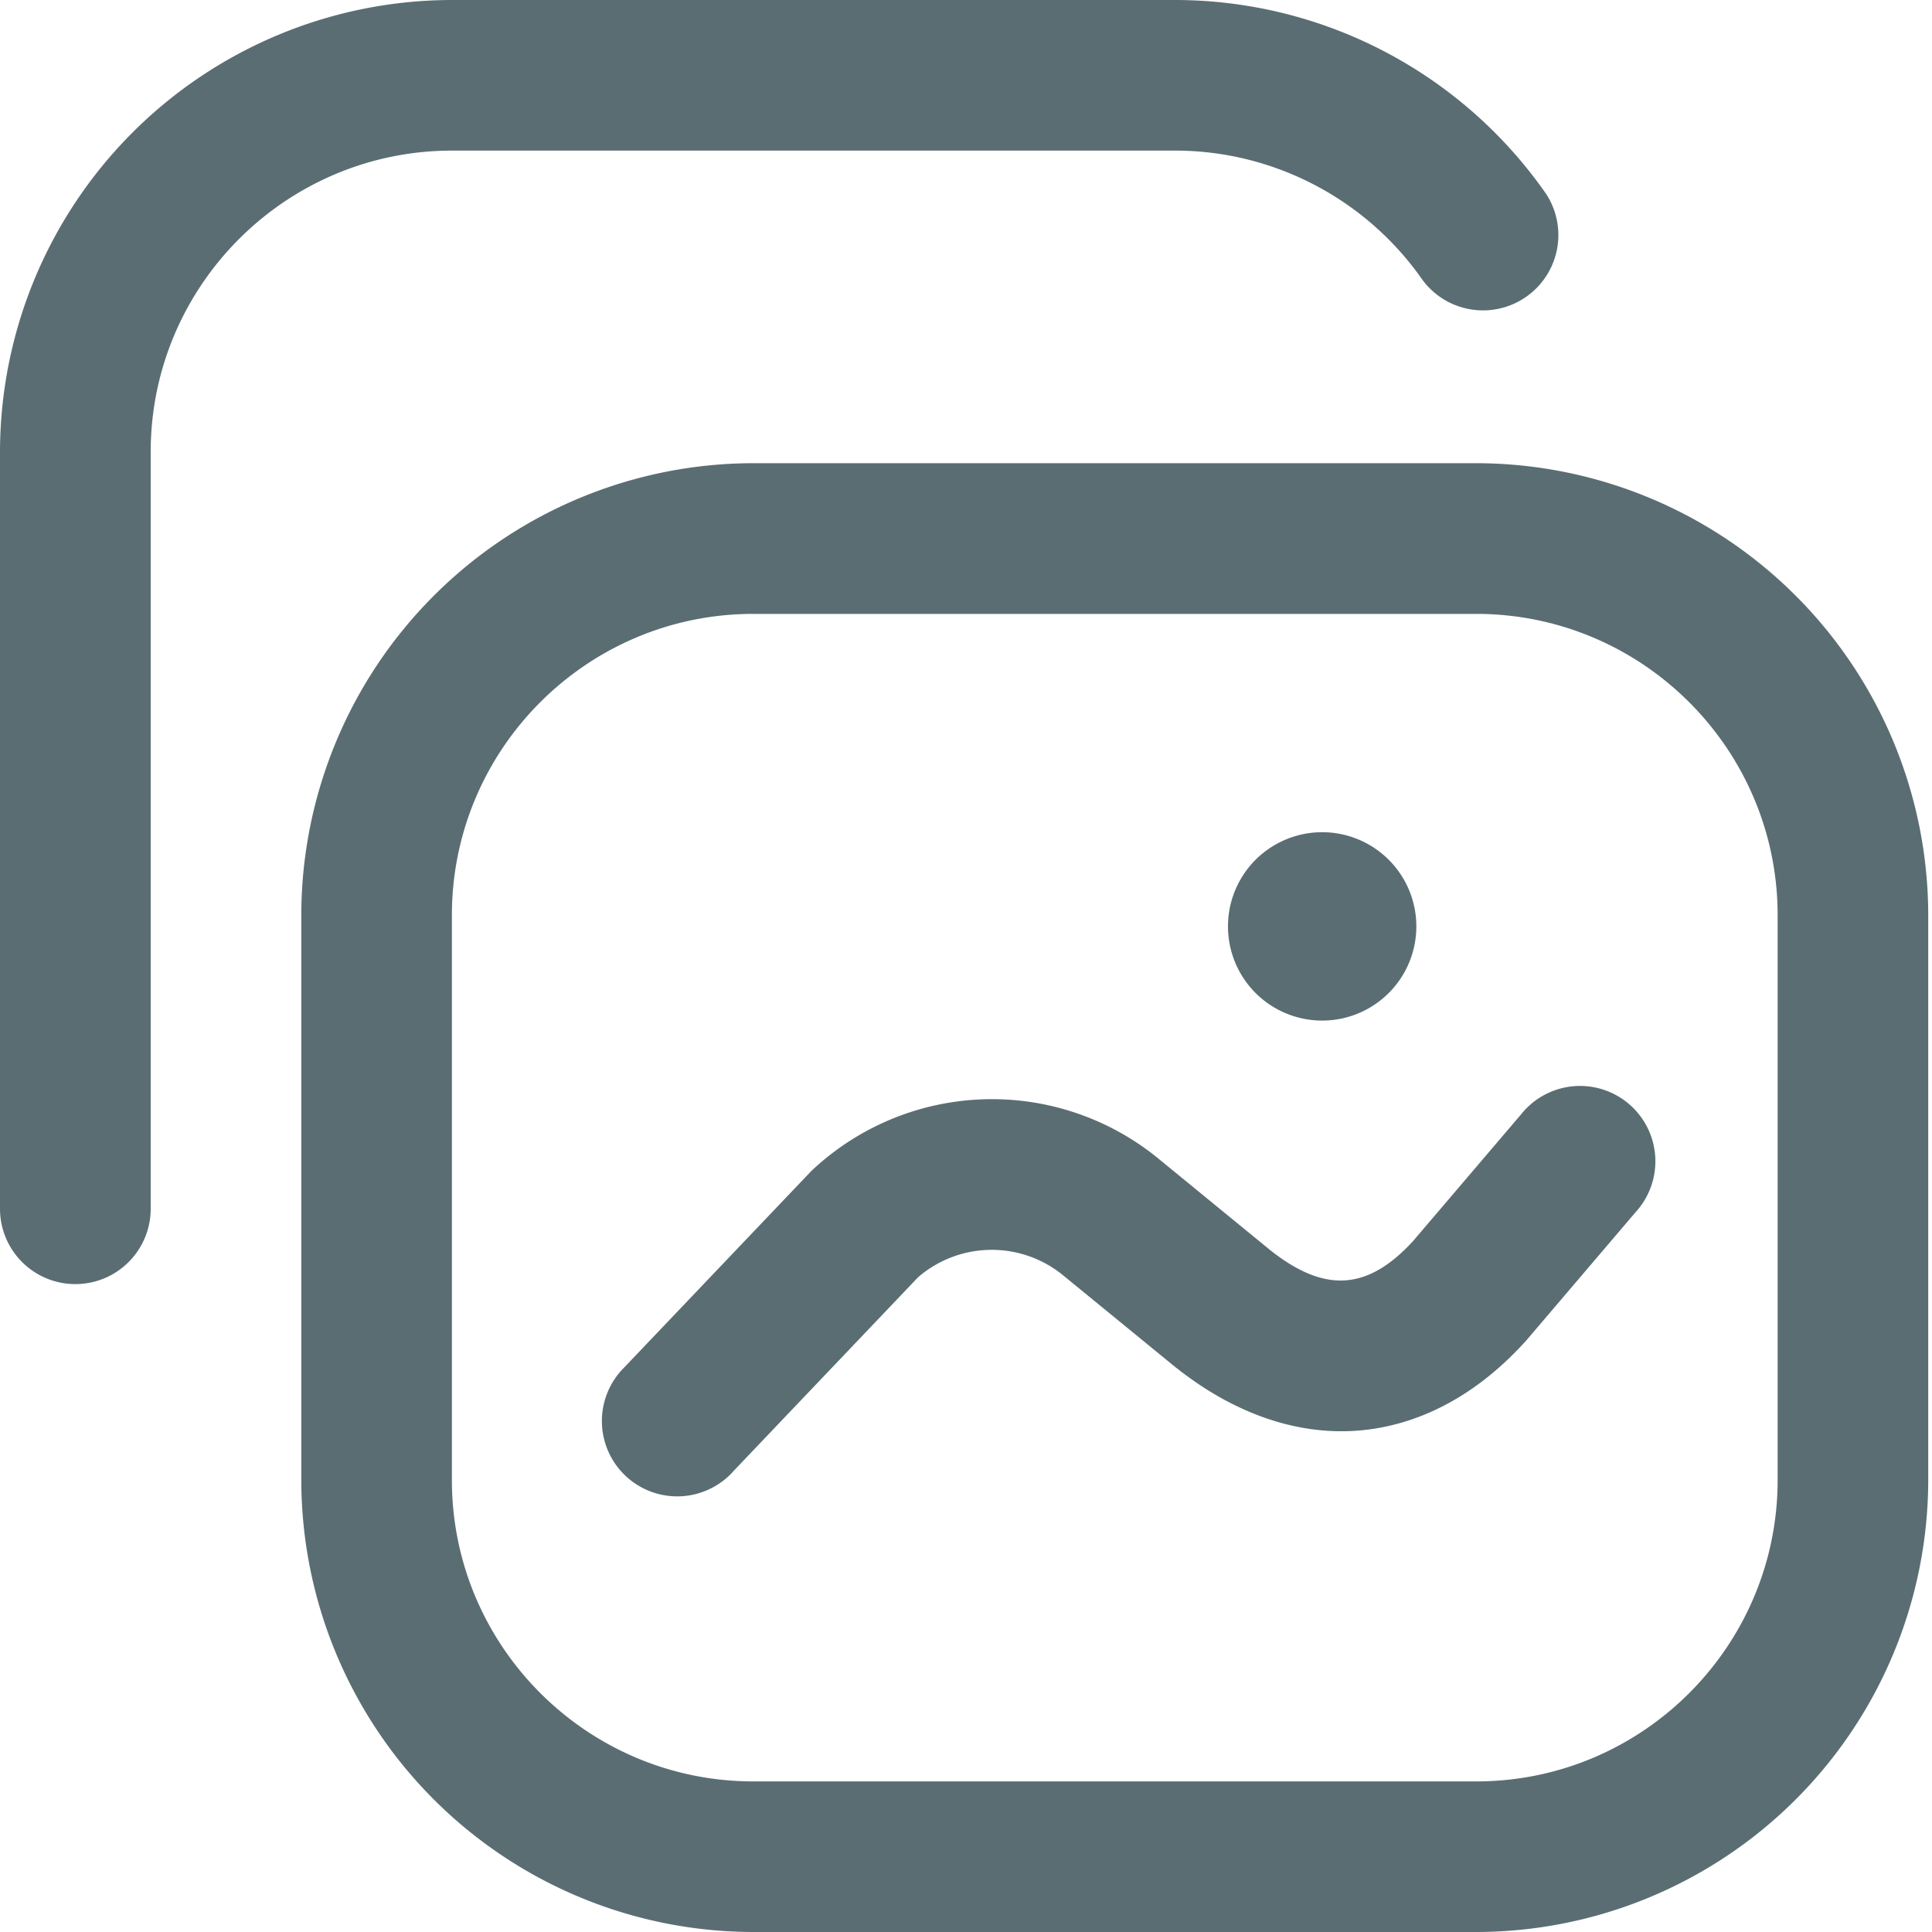 <svg xmlns="http://www.w3.org/2000/svg" width="20" height="20" fill="none"><path fill="#5A6D73" d="M15.283 20H7.797a4.684 4.684 0 0 1-4.678-4.678V9.474a4.684 4.684 0 0 1 4.678-4.679h7.486a4.684 4.684 0 0 1 4.678 4.679v5.848A4.684 4.684 0 0 1 15.283 20ZM7.797 6.355c-1.72 0-3.119 1.399-3.119 3.119v5.848c0 1.72 1.4 3.119 3.12 3.119h7.485c1.72 0 3.119-1.4 3.119-3.12V9.475c0-1.72-1.4-3.12-3.12-3.12H7.798Zm5.89 4.21a.975.975 0 1 0 0-1.95.975.975 0 0 0 0 1.95ZM1.56 12.513V4.678c0-1.72 1.4-3.119 3.12-3.119h7.485c1.02 0 1.979.502 2.563 1.342a.78.78 0 0 0 1.28-.89A4.683 4.683 0 0 0 12.164 0H4.678A4.684 4.684 0 0 0 0 4.678v7.835a.78.78 0 1 0 1.56 0Zm6.026 2.723 1.919-2.015a1.167 1.167 0 0 1 1.483-.033l1.186.97a.877.877 0 0 0 .01.007c.563.445 1.177.67 1.775.65.463-.015 1.155-.187 1.825-.921a.544.544 0 0 0 .018-.02l1.13-1.326a.78.78 0 1 0-1.186-1.012l-1.121 1.315c-.469.508-.909.536-1.47.095l-1.185-.97-.01-.008a2.722 2.722 0 0 0-3.56.153l-1.943 2.04a.78.78 0 1 0 1.13 1.075Z"/></svg>